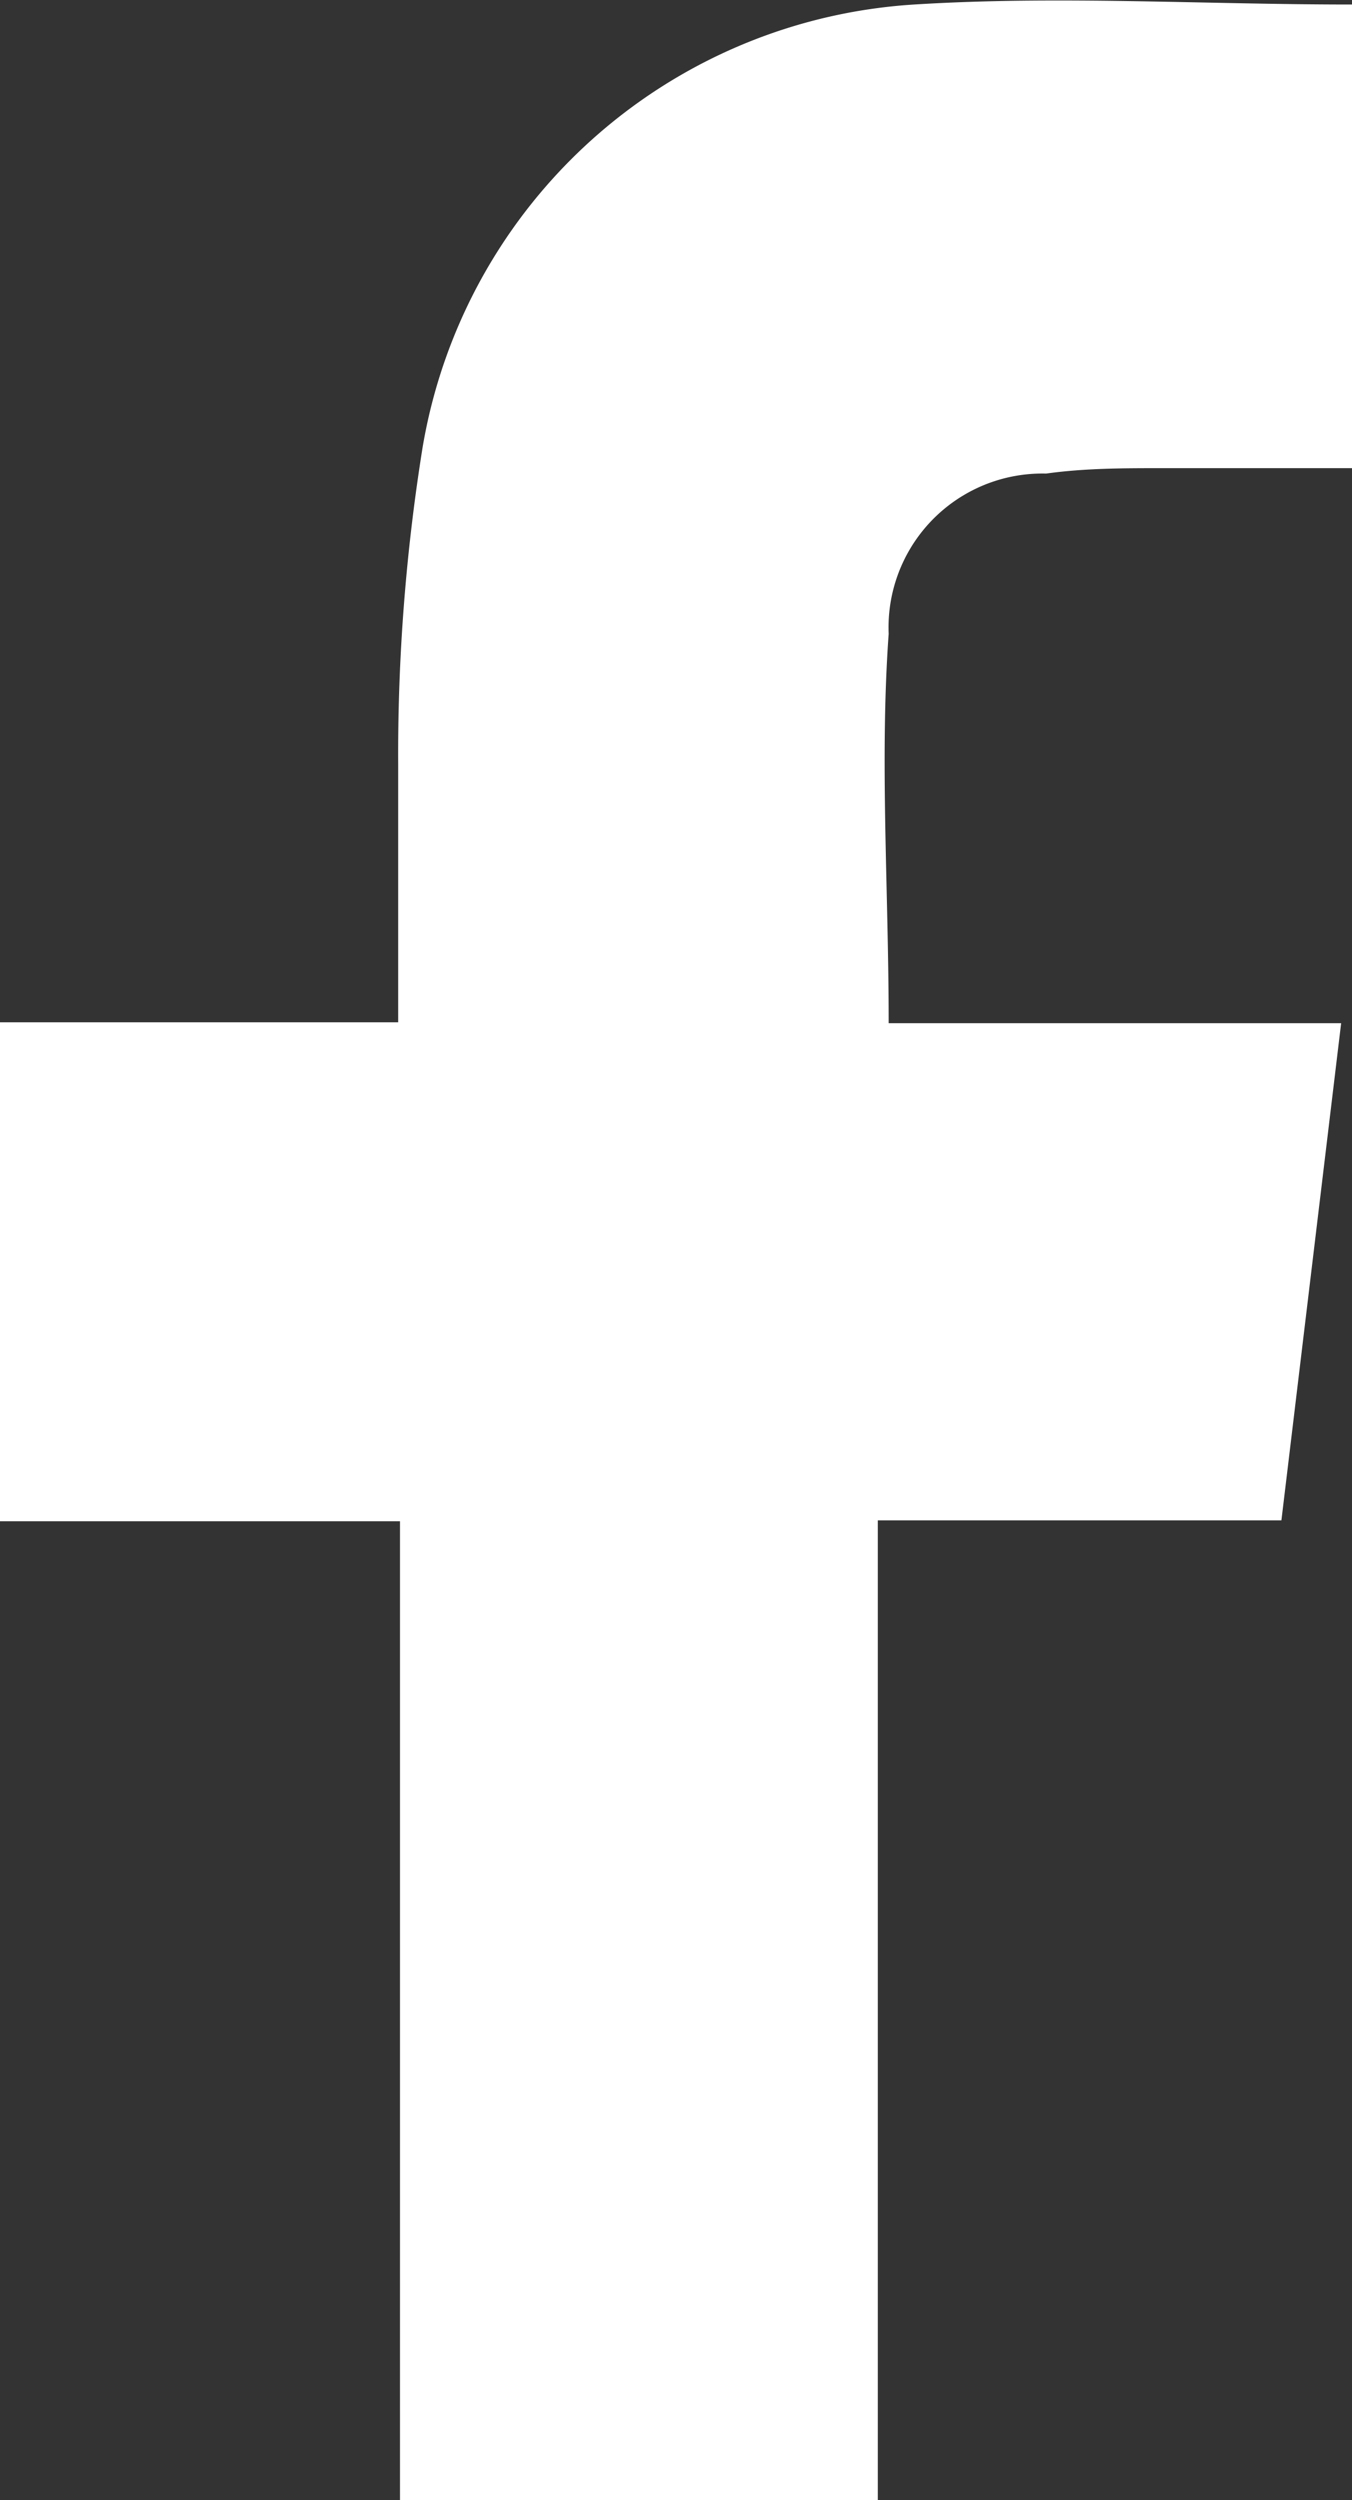<svg xmlns="http://www.w3.org/2000/svg" viewBox="0 0 14.94 27.61"><rect x="0" y="0" width="14.94" height="27.61" fill="#333333" stroke="none"/><defs><style>.cls-1{fill:#fff;}</style></defs><g id="レイヤー_2" data-name="レイヤー 2"><g id="レイヤー_1-2" data-name="レイヤー 1"><path class="cls-1" d="M4.42,27.61c0-3.29,0-6.59,0-9.88V16.8H0V11.29H4.4c0-1,0-1.93,0-2.85a21.37,21.37,0,0,1,.27-3.5A5.88,5.88,0,0,1,10.1.05c1.59-.1,3.19,0,4.84,0V5.17H12.85c-.43,0-.86,0-1.29.06A1.7,1.7,0,0,0,9.82,7c-.1,1.4,0,2.81,0,4.3h5l-.66,5.49H9.7V27.61Z"/></g></g></svg>